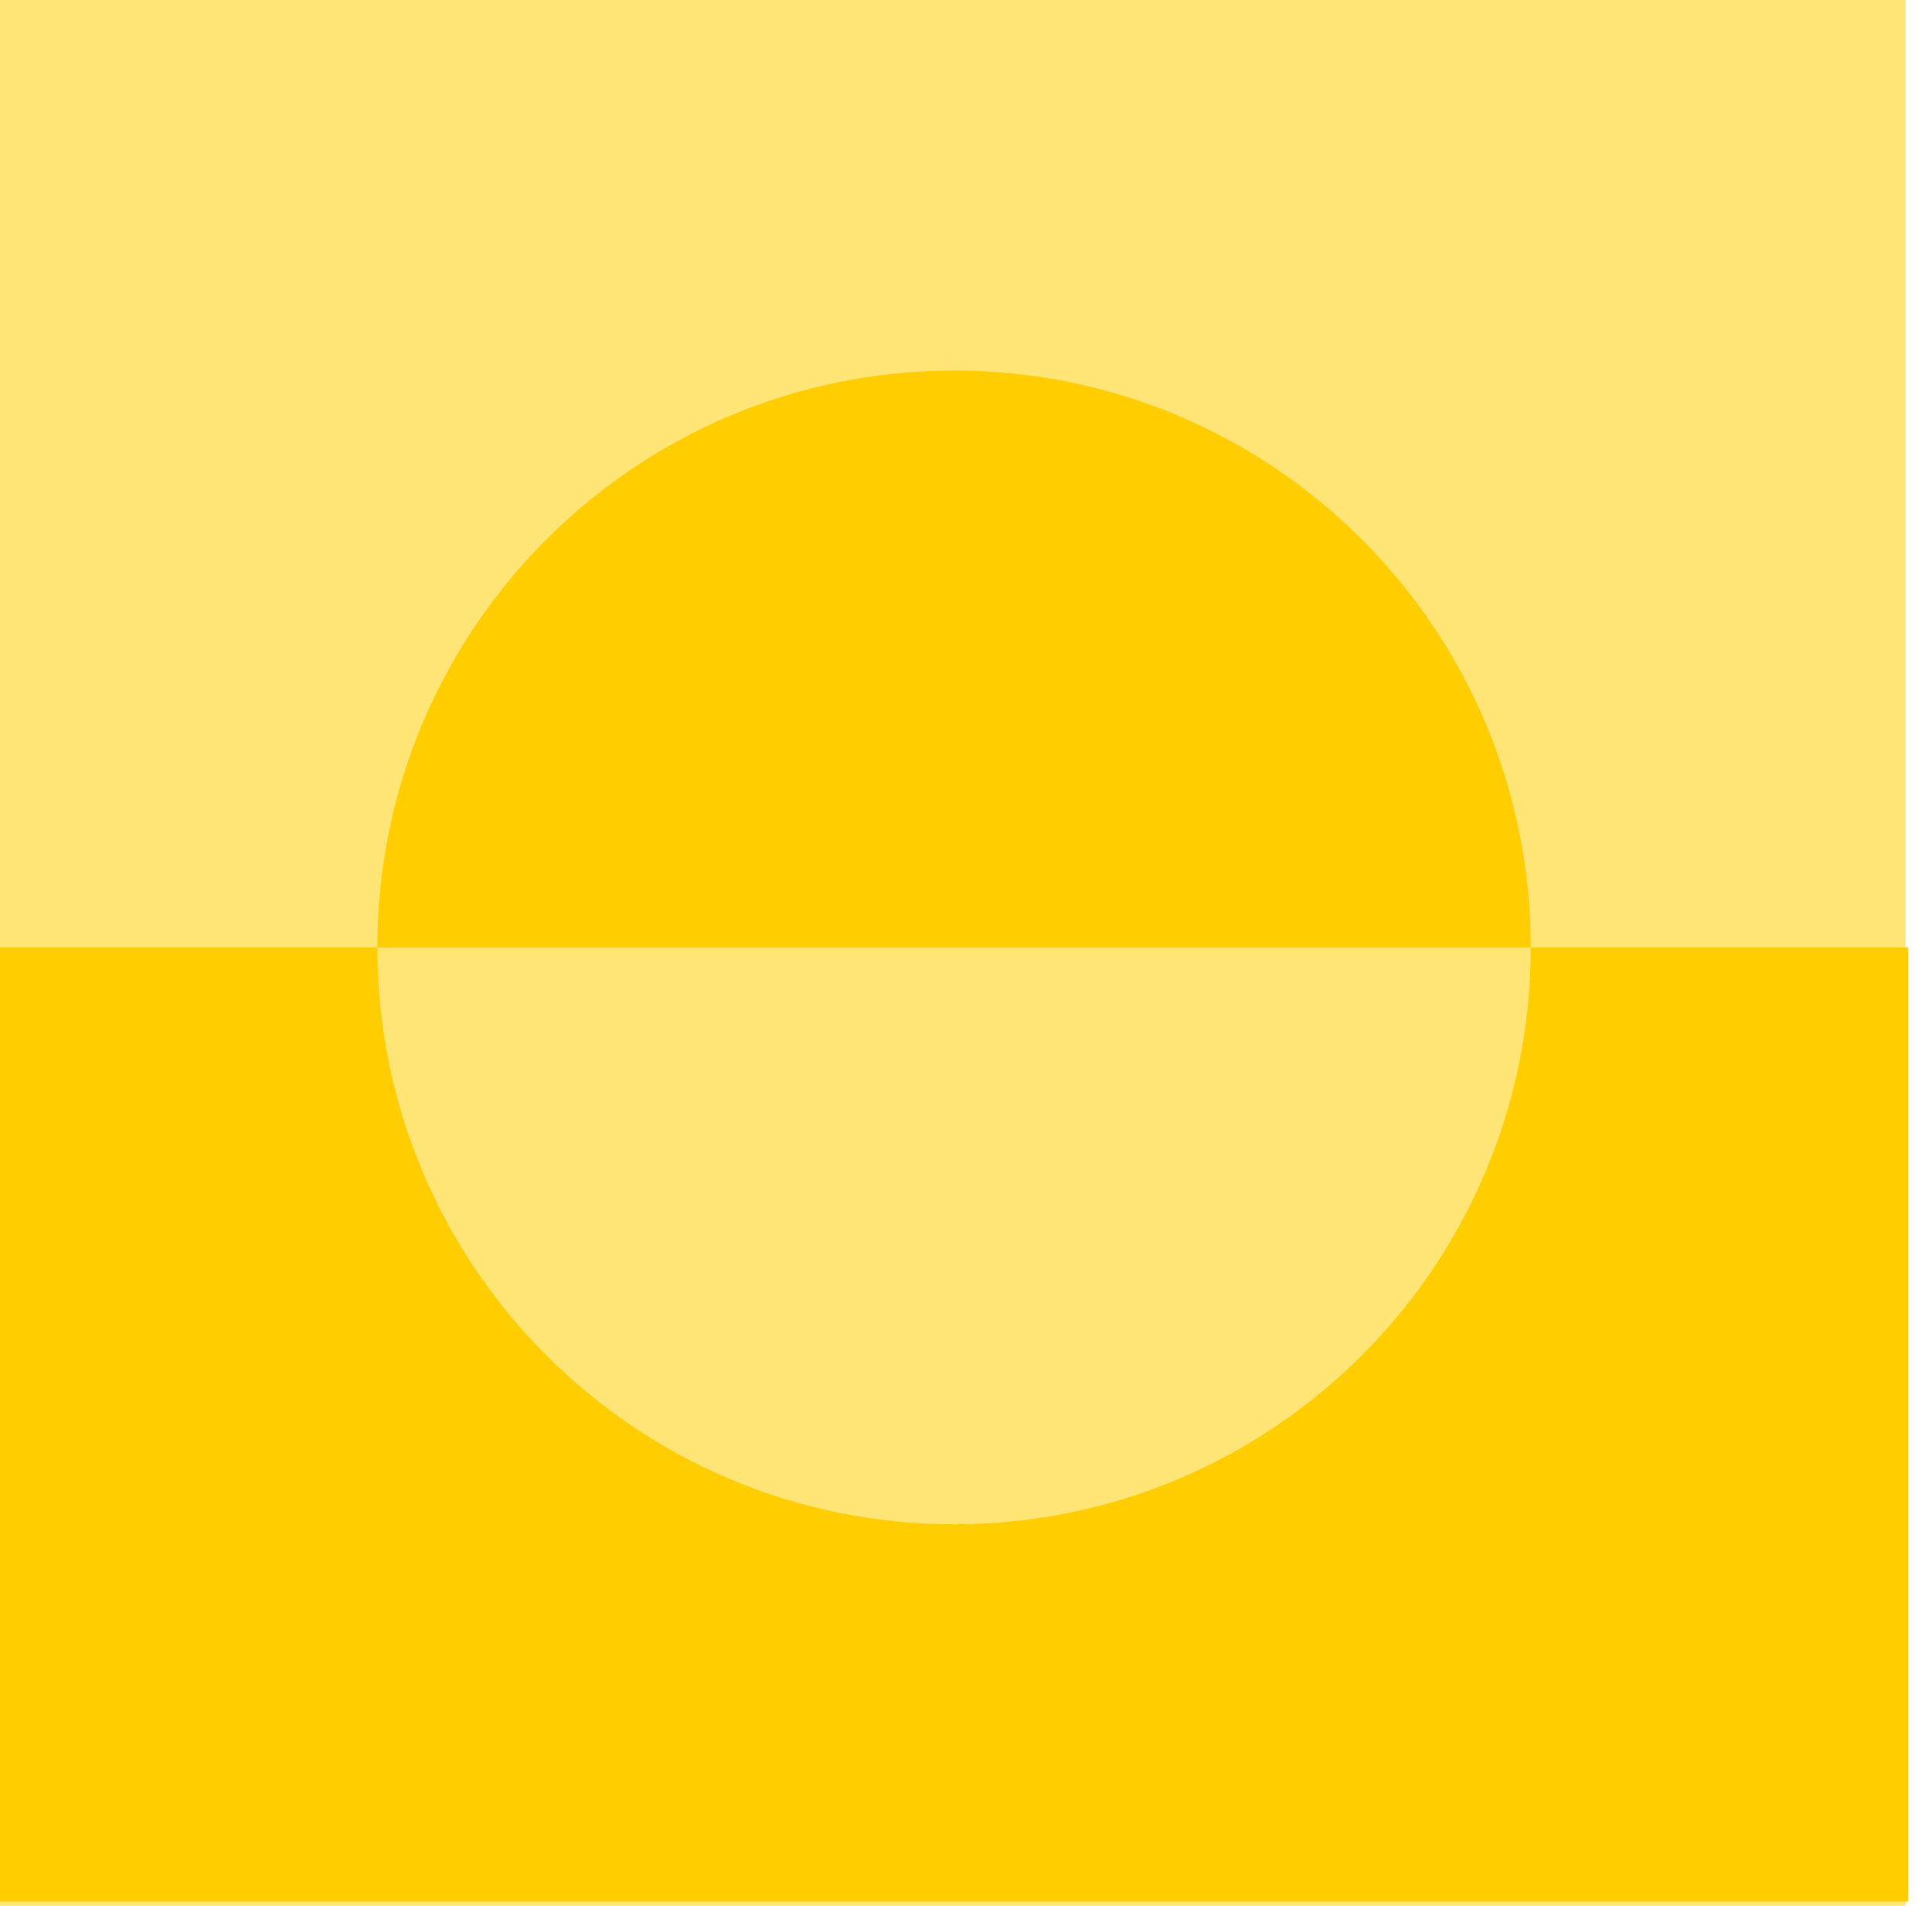 <?xml version="1.0" encoding="UTF-8"?>
<svg width="73px" height="72px" viewBox="0 0 73 72" version="1.1" xmlns="http://www.w3.org/2000/svg" xmlns:xlink="http://www.w3.org/1999/xlink">
    <title>Atom / 03.Pattern /Semicircle</title>
    <g id="Devpack" stroke="none" stroke-width="1" fill="none" fill-rule="evenodd">
        <g id="a3.Patterns" transform="translate(-798, -1133)">
            <g id="Atom-/-03.Pattern-/Checkerboard-Copy-25" transform="translate(798, 1133)">
                <polygon id="Background" fill="#FFE576" points="0 72 72 72 72 0 0 0"></polygon>
                <path d="M14.258,35.793 C14.258,47.829 24.015,57.586 36.051,57.586 C48.087,57.586 57.839,47.829 57.839,35.793 L72.097,35.793 L72.097,71.839 L0,71.839 L0,35.793 L14.258,35.793 Z M36.051,14 C48.087,14 57.839,23.757 57.839,35.793 L14.258,35.793 C14.258,23.757 24.015,14 36.051,14 Z" id="Foreground" fill="#FFCD00"></path>
            </g>
        </g>
    </g>
</svg>